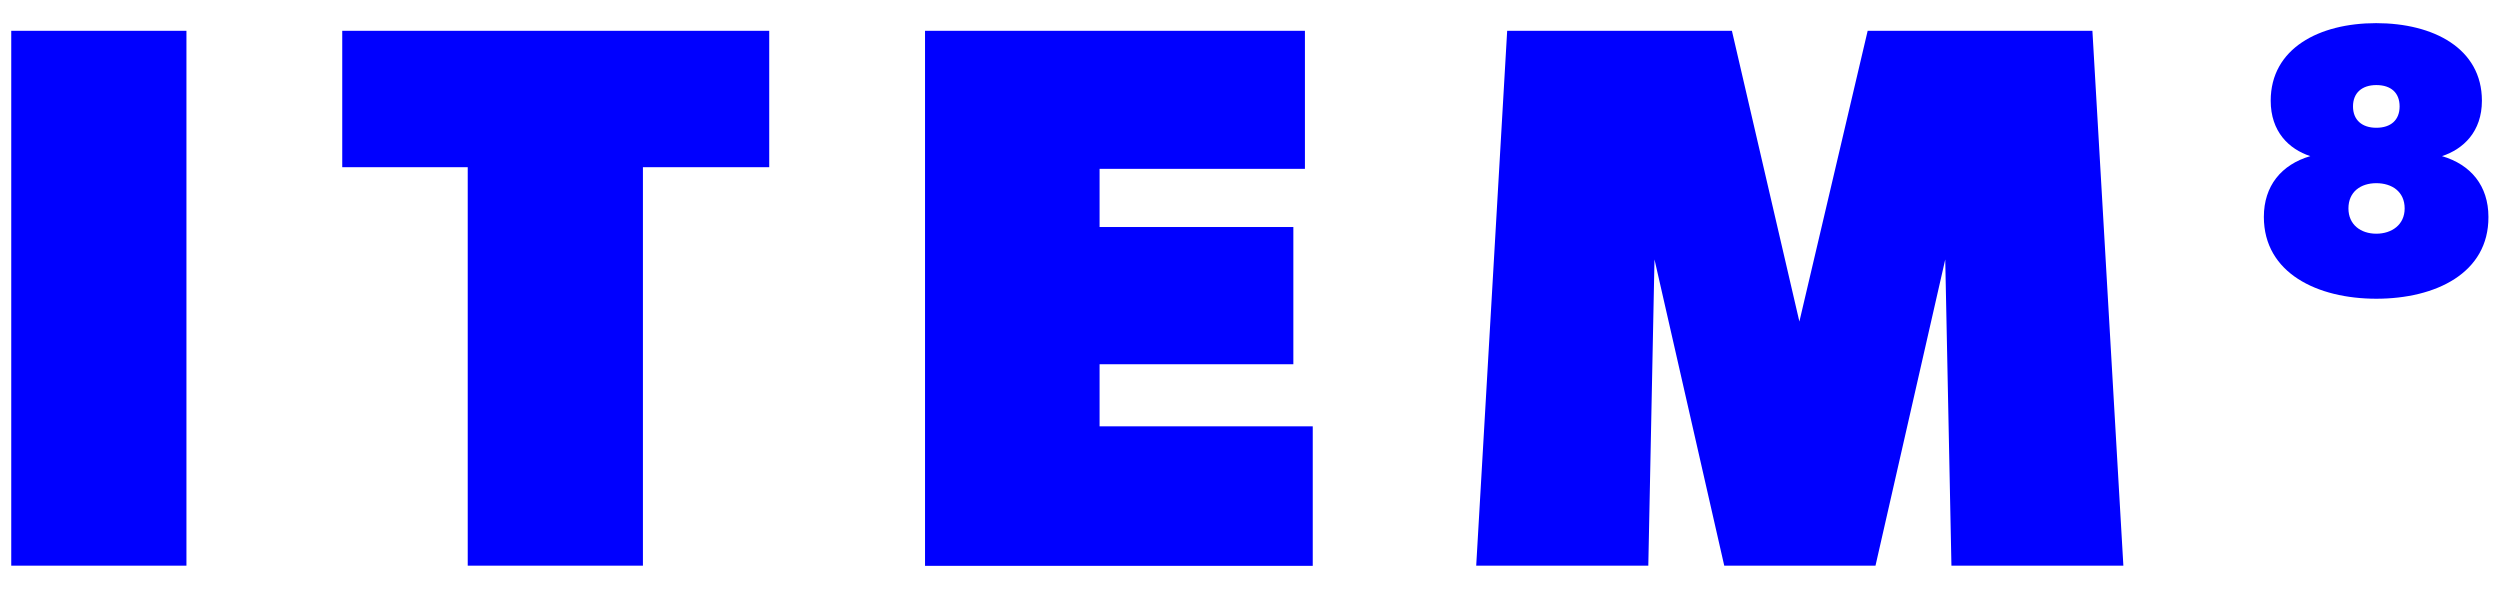 <?xml version="1.0" encoding="UTF-8"?> <!-- Generator: Adobe Illustrator 27.5.0, SVG Export Plug-In . SVG Version: 6.00 Build 0) --> <svg xmlns="http://www.w3.org/2000/svg" xmlns:xlink="http://www.w3.org/1999/xlink" id="Layer_1" x="0px" y="0px" viewBox="0 0 1534 366" style="enable-background:new 0 0 1534 366;" xml:space="preserve"> <style type="text/css"> .st0{fill:#FFFFFF;stroke:#000000;stroke-width:0.5;stroke-miterlimit:10;} .st1{fill:#ED1C24;} .st2{clip-path:url(#SVGID_00000135683031431231749180000007122593928334584740_);fill:#ED1C24;} .st3{fill:#0000FF;} .st4{fill:#F8B8C3;} .st5{fill:#F8B8C3;stroke:#FFFFFF;stroke-miterlimit:10;} .st6{fill:#FFFFFF;} .st7{fill:#1E1E1E;} .st8{fill:#00492F;} .st9{fill:none;stroke:#2C3081;stroke-width:0.25;stroke-miterlimit:10;} .st10{fill:none;stroke:#2C3081;stroke-width:0.25;stroke-miterlimit:10;stroke-dasharray:3.878,0.97;} .st11{fill:none;stroke:#2C3081;stroke-width:0.25;stroke-miterlimit:10;stroke-dasharray:4.072,1.018;} .st12{fill:#E7AD22;} .st13{fill:#CBCBCA;} .st14{fill:#606060;} .st15{fill:#A08780;} .st16{clip-path:url(#SVGID_00000127755509228389067700000006461509942744415166_);fill:#0000FF;} .st17{fill:#004321;} .st18{clip-path:url(#SVGID_00000132781063800653671450000016908656646686217359_);} .st19{clip-path:url(#SVGID_00000014601260830028698860000004879336746514811838_);} .st20{fill:#E69C16;} .st21{fill:none;stroke:#FFFFFF;stroke-width:1.4;stroke-linecap:round;stroke-linejoin:round;stroke-miterlimit:10;} .st22{fill:#112CA3;} .st23{fill:#D72A34;} .st24{fill:#FF0000;} .st25{fill:#FFFF00;} .st26{fill:#001A98;} .st27{clip-path:url(#SVGID_00000167390897901748771740000012946668654988824243_);} .st28{fill:none;} .st29{clip-path:url(#SVGID_00000078038117969432448340000008959511092554702015_);} .st30{clip-path:url(#SVGID_00000112630850245763521740000009705134267717494701_);} .st31{clip-path:url(#SVGID_00000005233388196613540370000014250030533592508849_);} .st32{fill:none;stroke:#000000;stroke-width:0.5;stroke-miterlimit:10;} .st33{fill:#ED1C24;stroke:#ED1C24;stroke-miterlimit:10;} .st34{fill:#FFFFFF;stroke:#FFFFFF;stroke-miterlimit:10;} .st35{fill:#0000FF;stroke:#0000FF;stroke-miterlimit:10;} .st36{display:none;} .st37{display:inline;} .st38{enable-background:new ;} .st39{fill:#0000DC;} .st40{fill:#000080;} .st41{fill:#0000B1;} .st42{clip-path:url(#SVGID_00000101802484902634723840000010052990378353844895_);enable-background:new ;} .st43{fill:#0000A5;} .st44{fill:#0000A0;} .st45{fill:#00009B;} .st46{clip-path:url(#SVGID_00000109011059648326435670000001550492366472089770_);enable-background:new ;} .st47{fill:#000096;} .st48{fill:#000091;} .st49{fill:#00008C;} .st50{fill:#000087;} .st51{fill:#000082;} .st52{clip-path:url(#SVGID_00000146472372920610714400000016978215447358845075_);enable-background:new ;} .st53{clip-path:url(#SVGID_00000021103796055309239570000003479425213288627106_);enable-background:new ;} .st54{clip-path:url(#SVGID_00000131338142557769961220000007727284124221389501_);enable-background:new ;} .st55{clip-path:url(#SVGID_00000008844477423279934770000014258763567982414978_);enable-background:new ;} .st56{fill:#000086;} .st57{fill:#000081;} .st58{fill:#D61D25;} .st59{clip-path:url(#SVGID_00000139989936620822690760000017554386806615910058_);fill:#0000FF;} .st60{fill:#ED1C24;stroke:#FFFFFF;stroke-miterlimit:10;} .st61{fill:#0000FF;stroke:#FFFFFF;stroke-miterlimit:10;} .st62{stroke:#FFFFFF;stroke-miterlimit:10;} .st63{opacity:0.95;} .st64{fill:#FFFFFF;stroke:#0000FF;stroke-width:2;stroke-miterlimit:10;} .st65{fill:#FFFFFF;stroke:#0000FF;stroke-width:2;} .st66{fill:#000D7E;} .st67{fill:#E93223;} .st68{fill:#0023F3;} .st69{fill:#F2B03E;} .st70{fill:#F4BF5C;} .st71{clip-path:url(#SVGID_00000073702619228426222620000000759112305635102908_);} .st72{fill:#F9F5EF;} .st73{clip-path:url(#SVGID_00000183955690217413451850000011503225370745413291_);} .st74{fill:#000655;} .st75{fill:#F2C34D;} .st76{fill:#D83732;} .st77{fill:#000C7A;} .st78{fill:#002AF3;} .st79{clip-path:url(#SVGID_00000077320699971552460750000017969026166095429255_);} .st80{clip-path:url(#SVGID_00000150809913137905140660000014984884640989272960_);} .st81{clip-path:url(#SVGID_00000021802389346111779470000001977574507026503578_);} .st82{clip-path:url(#SVGID_00000020393775237119767280000009865868821001204653_);} .st83{clip-path:url(#SVGID_00000002371267127030491940000011996732258042637740_);} .st84{clip-path:url(#SVGID_00000002371267127030491940000011996732258042637740_);fill:none;stroke:#FFFFFF;stroke-miterlimit:10;} .st85{fill:#EDEDED;} .st86{fill:#F8B8C3;stroke:#F8B8C3;stroke-width:2;stroke-miterlimit:10;} .st87{fill:#FFFFFF;stroke:#F8B8C3;stroke-width:2;stroke-miterlimit:10;} .st88{fill:none;stroke:#1C0F01;stroke-width:0.248;stroke-linejoin:round;stroke-miterlimit:10;stroke-dasharray:7.862,1.809;} .st89{fill:#F8B8C3;stroke:#F8B8C3;stroke-miterlimit:10;} .st90{fill:none;stroke:#FFFFFF;stroke-miterlimit:10;} .st91{fill:none;stroke:#FFFFFF;stroke-width:0.75;stroke-miterlimit:10;} .st92{fill:none;stroke:#000000;stroke-miterlimit:10;} .st93{stroke:#000000;stroke-width:3;stroke-miterlimit:10;} .st94{fill:none;stroke:#000000;stroke-width:3;stroke-miterlimit:10;} .st95{fill:none;stroke:#000000;stroke-width:0.75;stroke-miterlimit:10;} .st96{fill-rule:evenodd;clip-rule:evenodd;fill:#ED1C24;} .st97{fill-rule:evenodd;clip-rule:evenodd;fill:#0000FF;stroke:#ED1C24;stroke-width:2;stroke-miterlimit:10;} .st98{fill:#FFFFFF;stroke:#1D1D1B;stroke-width:0.707;stroke-miterlimit:10;} .st99{fill:#FFFFFF;stroke:#1D1D1B;stroke-miterlimit:10;} .st100{fill:#1D1D1B;} .st101{fill:#ED1C24;stroke:#0000FF;stroke-width:9;stroke-miterlimit:10;} .st102{fill:#F1EADC;} .st103{fill:#0000FF;stroke:#0000FF;stroke-width:2;stroke-miterlimit:10;} .st104{fill:#ED1C24;stroke:#FFFFFF;stroke-width:6;stroke-miterlimit:10;} .st105{fill:#FFFFFF;stroke:#FFFFFF;stroke-width:2;stroke-miterlimit:10;} .st106{stroke:#FFFFFF;stroke-width:6;stroke-miterlimit:10;} .st107{fill:#CE181F;} .st108{fill:#790E12;} .st109{fill:#A61419;} .st110{clip-path:url(#SVGID_00000043445465016945597880000014827879212452865922_);enable-background:new ;} .st111{fill:#9B1218;} .st112{fill:#971217;} .st113{fill:#921116;} .st114{clip-path:url(#SVGID_00000077314269811781033990000004525214701455982527_);enable-background:new ;} .st115{fill:#8D1116;} .st116{fill:#881015;} .st117{fill:#841014;} .st118{fill:#800F13;} .st119{fill:#7B0F13;} .st120{clip-path:url(#SVGID_00000043454300896627535880000016426021697756611214_);enable-background:new ;} .st121{clip-path:url(#SVGID_00000040544128310823778180000016708166462608857765_);enable-background:new ;} .st122{clip-path:url(#SVGID_00000092450774467299992090000011624425555652179123_);enable-background:new ;} .st123{clip-path:url(#SVGID_00000102508985601481917150000012928960715913583490_);enable-background:new ;} .st124{fill:#7F0F13;} .st125{fill:#770E12;} .st126{fill:#7A0E13;} .st127{fill:#FCACC1;} .st128{fill:#000F9F;} .st129{fill:#FBACC1;} .st130{clip-path:url(#SVGID_00000183939283143381294690000017109710649018120110_);fill:#FFFFFF;} .st131{clip-path:url(#SVGID_00000041286117357341348810000017833923159826166925_);fill:#FFFFFF;} .st132{clip-path:url(#SVGID_00000065780946860832787700000010146015590799481216_);fill:#FFFFFF;} .st133{fill:#FFFFFF;stroke:#FFFFFF;stroke-width:0.25;stroke-miterlimit:10;} </style> <g> <path class="st3" d="M6.9,347.1V18.9h107.5v328.2H6.9z"></path> <path class="st3" d="M394.5,102.6v244.5H287V102.6H210V18.9H472v83.7H394.5z"></path> <path class="st3" d="M567.6,347.1V18.9h233.1v84.7h-126v35.7h118.9v84.2H674.7v38.1h130.8v85.6H567.6z"></path> <path class="st3" d="M1197.4,347.1l-3.8-187.9l-42.8,187.9H1058l-42.8-187.9l-3.8,187.9H905.8l19-328.2h137.9l41.4,178.4L1146,18.9 h137.9l19,328.2H1197.4z"></path> <path class="st3" d="M1458.1,183.3c-36.1,0-69-15.7-69-50.2c0-19,10.7-32.1,28.5-37.3c-13.1-4.3-24.3-15-24.3-34 c0-32.1,29.7-47.6,64.7-47.6c35.2,0,64.9,15.5,64.9,47.6c0,19-11.4,29.7-24.5,34c17.8,5.2,28.5,18.3,28.5,37.3 C1527.1,167.6,1494.5,183.3,1458.1,183.3z M1458.1,112.4c-9.5,0-17.1,5.2-17.1,15.5c0,10,7.6,15.5,17.1,15.5 c9.5,0,17.4-5.5,17.4-15.5C1475.5,117.6,1467.7,112.4,1458.1,112.4z M1458.1,52.2c-8.8,0-14.3,4.8-14.3,13.1s5.5,13.1,14.3,13.1 c9,0,14.3-4.8,14.3-13.1S1467.2,52.2,1458.1,52.2z"></path> </g> </svg> 